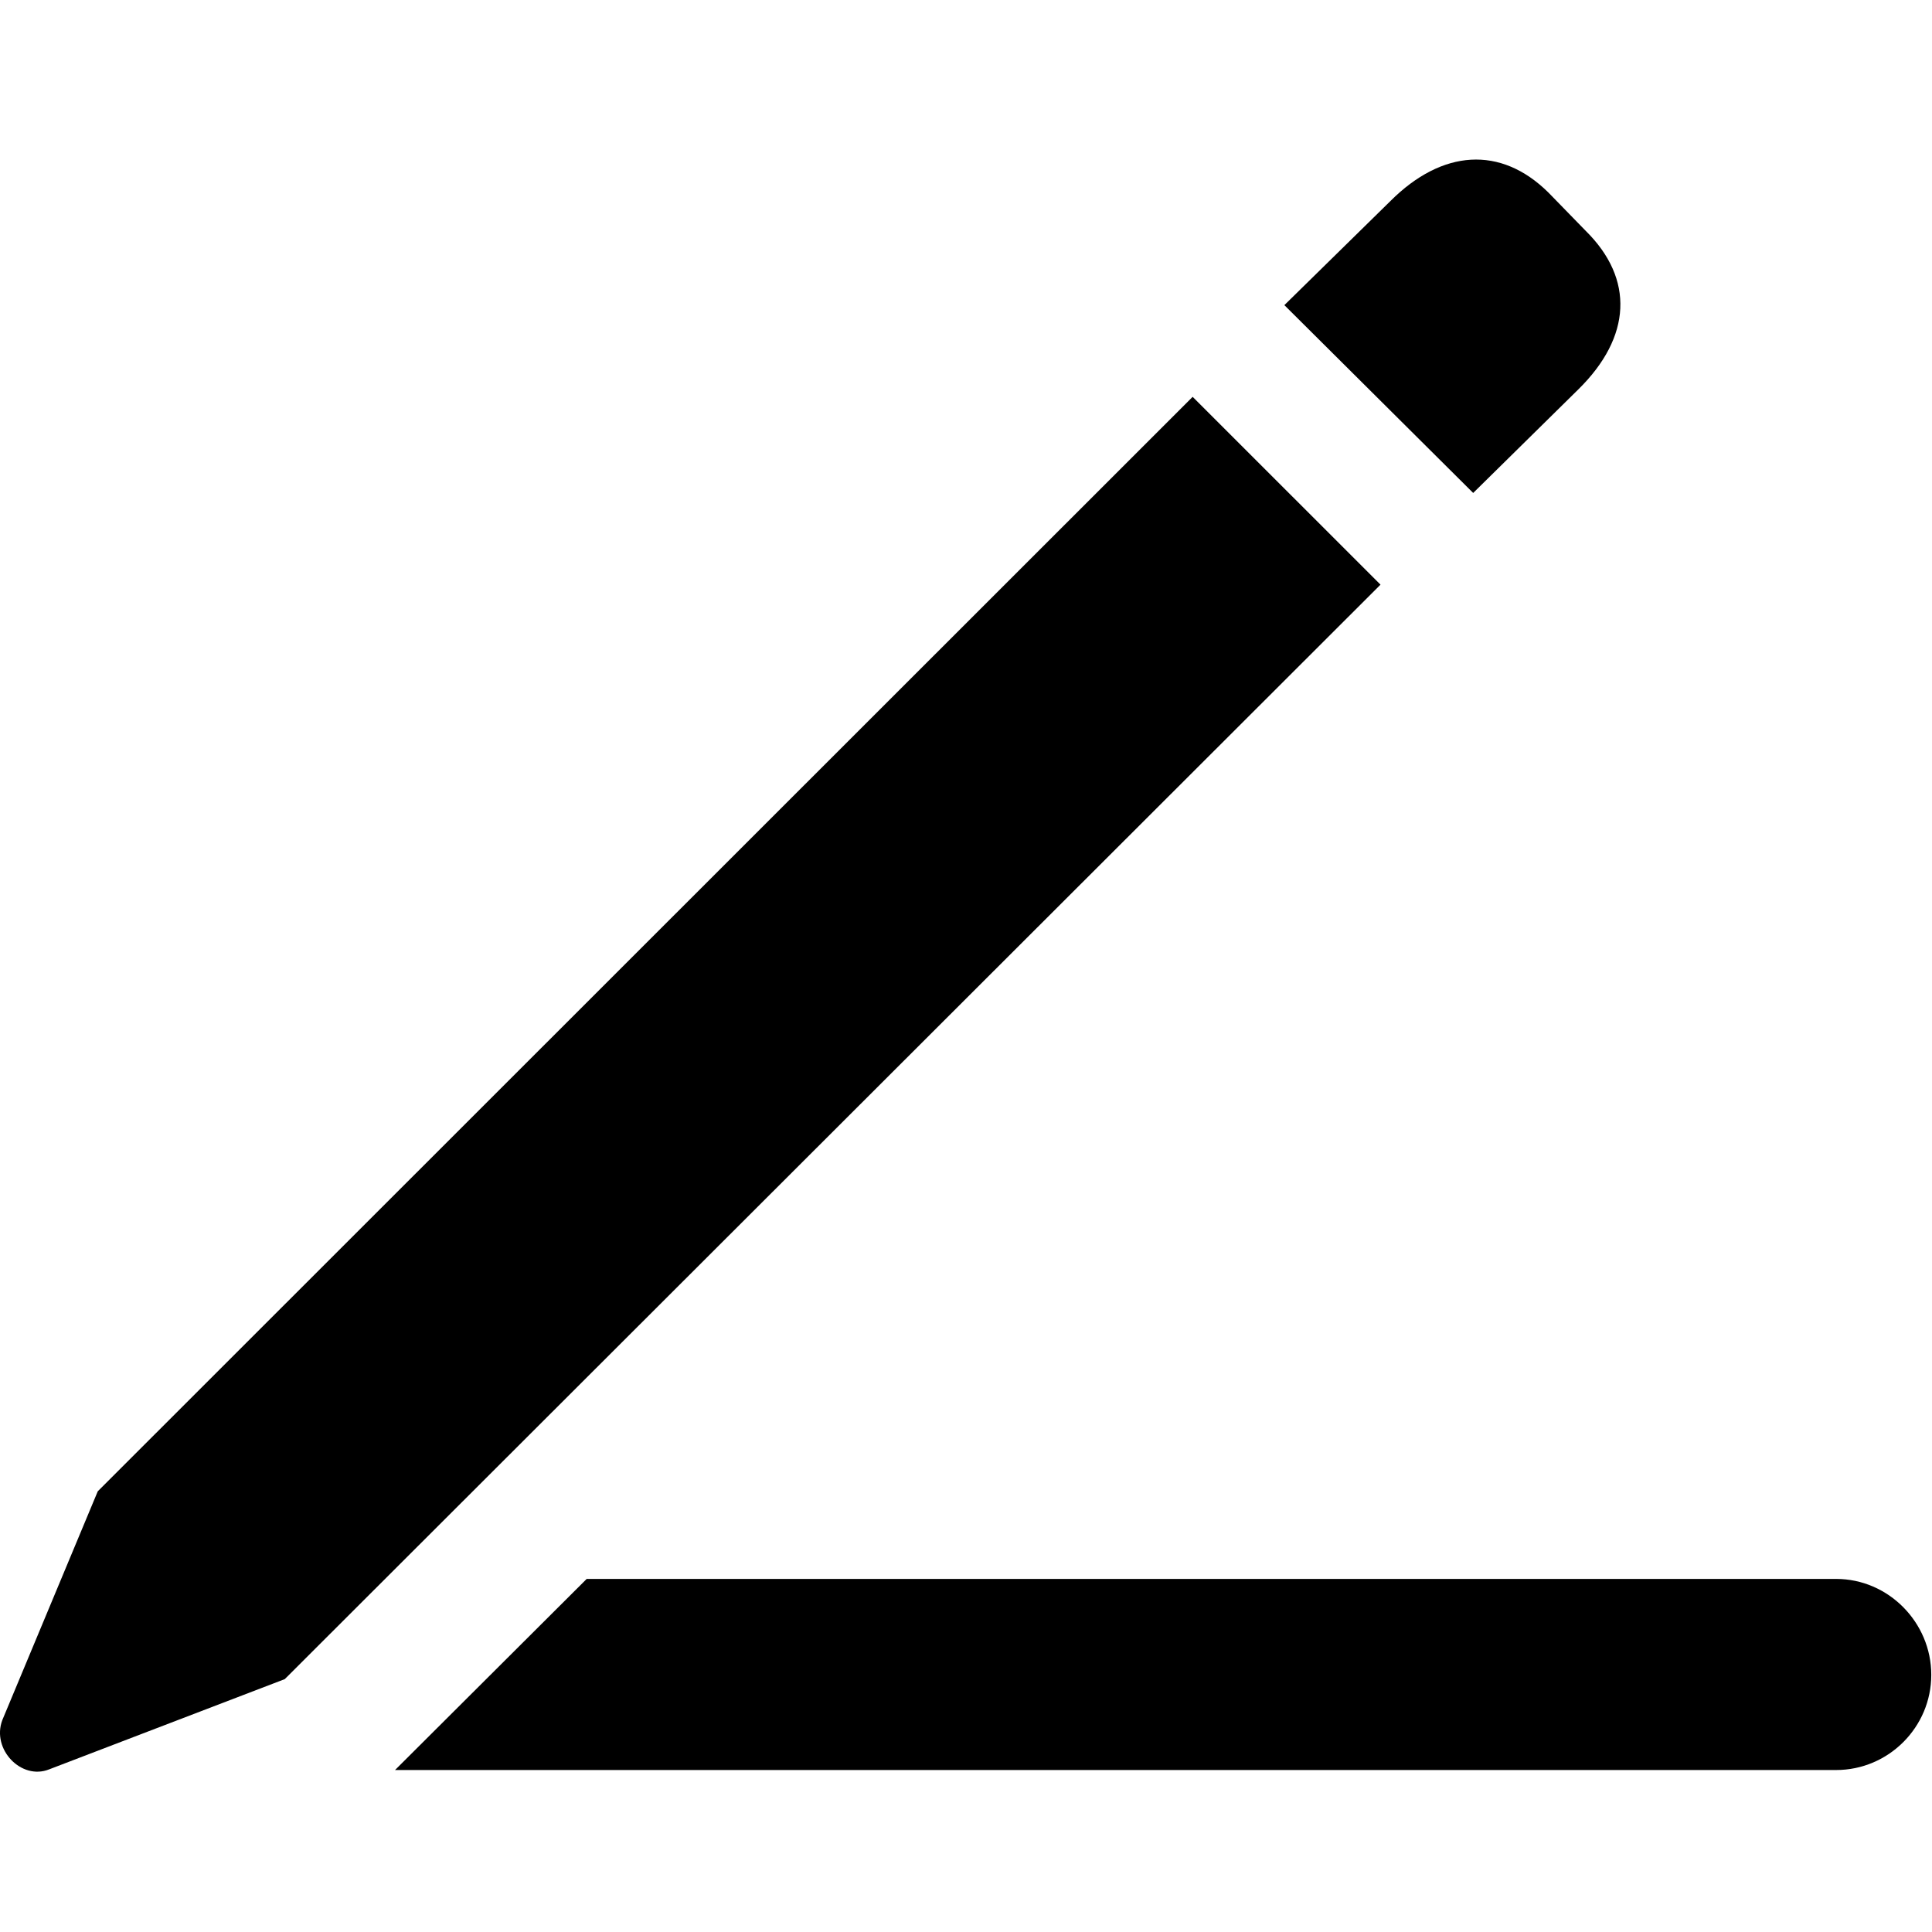 <?xml version="1.0" encoding="UTF-8" standalone="no"?>
<!DOCTYPE svg PUBLIC "-//W3C//DTD SVG 1.1//EN" "http://www.w3.org/Graphics/SVG/1.1/DTD/svg11.dtd">
<svg width="100%" height="100%" viewBox="0 0 64 64" version="1.1" xmlns="http://www.w3.org/2000/svg" xmlns:xlink="http://www.w3.org/1999/xlink" xml:space="preserve" xmlns:serif="http://www.serif.com/" style="fill-rule:evenodd;clip-rule:evenodd;stroke-linejoin:round;stroke-miterlimit:2;">
    <g transform="matrix(1.033,0,0,1.033,-0.974,-2.723)">
        <g transform="matrix(1,0,0,1,-3.658,3.038)">
            <path d="M66.533,53.307C66.533,54.986 65.161,56.359 63.482,56.359L17.269,56.359L23.415,50.231L63.482,50.231C65.161,50.231 66.533,51.629 66.533,53.307Z" style="fill-rule:nonzero;"/>
        </g>
        <g transform="matrix(1,0,0,1,-3.658,3.038)">
            <path d="M13.733,53.444L48.871,18.347L42.847,12.324L7.736,47.421L4.674,54.761C4.325,55.697 5.286,56.695 6.177,56.338L13.733,53.444ZM51.843,15.406L55.218,12.082C56.922,10.404 57.016,8.544 55.451,7L54.257,5.774C52.724,4.256 50.847,4.392 49.195,6.039L45.788,9.383L51.843,15.406Z" style="fill-rule:nonzero;"/>
        </g>
    </g>
</svg>
